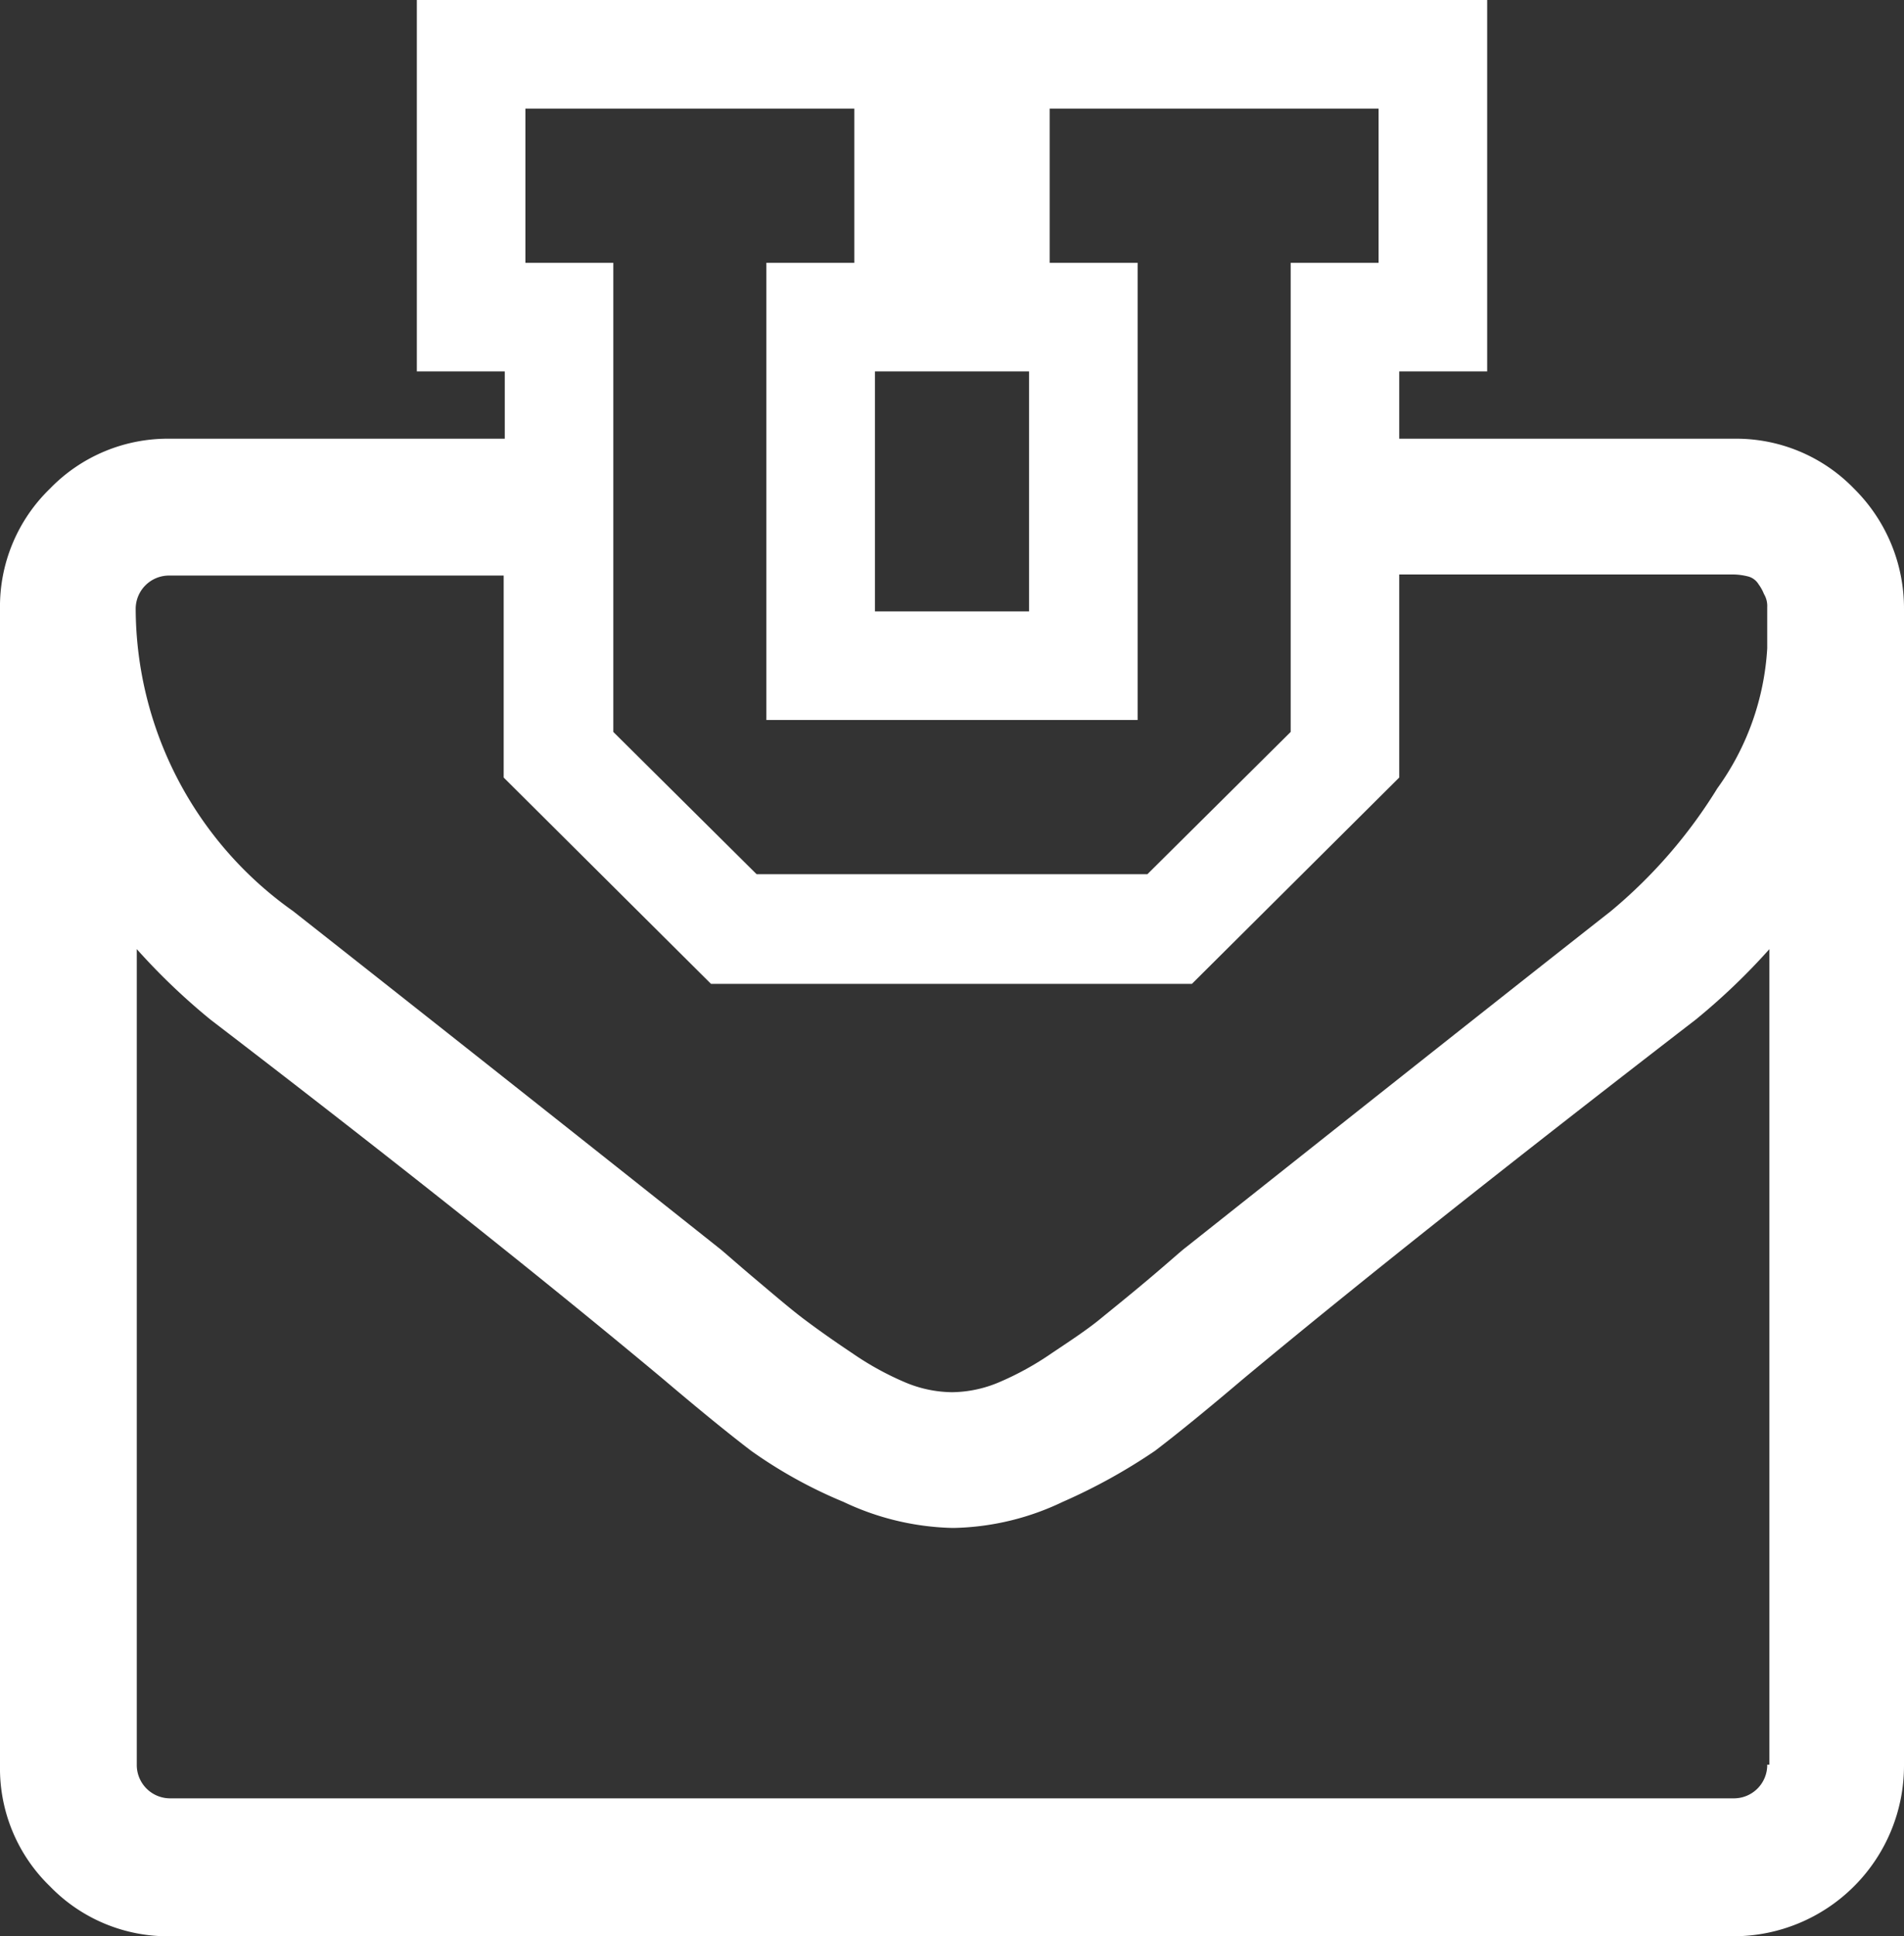 <svg xmlns="http://www.w3.org/2000/svg" viewBox="0 0 17.54 17.83"><rect x="0" y="0" width="17.54" height="17.83" fill="#333333" stroke="none"/><defs><style>.a{fill:none;}.b{fill:#fff;}</style></defs><g transform="translate(-1006 -2541)"><path class="a" d="M10.98,9.05H6.55L4.64,7.15V5.29H1.57a.31.31,0,0,0-.22.09.3.3,0,0,0-.1.23A3.425,3.425,0,0,0,2.69,8.39c1.26.99,2.57,2.03,3.92,3.1.04.03.15.13.34.29s.34.28.45.37.26.19.44.31a2.733,2.733,0,0,0,.49.27,1.136,1.136,0,0,0,.42.09h.02a1.136,1.136,0,0,0,.42-.09,2.733,2.733,0,0,0,.49-.27c.18-.12.32-.22.44-.31s.26-.21.45-.37.3-.26.34-.29c1.36-1.08,2.66-2.11,3.92-3.1a4.613,4.613,0,0,0,.98-1.13,2.471,2.471,0,0,0,.46-1.29V5.6a.174.174,0,0,0-.03-.12c-.02-.03-.03-.06-.05-.09a.16.16,0,0,0-.09-.07.521.521,0,0,0-.14-.02H12.88V7.16Z" transform="translate(1006 2541)"/><path class="a" d="M11.44,12.69q-.495.42-.81.66a4.3,4.3,0,0,1-.85.47,2.467,2.467,0,0,1-1,.24H8.76a2.431,2.431,0,0,1-1-.24,4.884,4.884,0,0,1-.85-.47q-.315-.24-.81-.66Q4.555,11.4,1.93,9.38a5.951,5.951,0,0,1-.68-.65v7.52a.307.307,0,0,0,.31.31h14.4a.307.307,0,0,0,.31-.31V8.74a5.989,5.989,0,0,1-.68.65C13.86,10.73,12.47,11.83,11.44,12.69Z" transform="translate(1006 2541)"/><path class="b" d="M17.08,4.5a1.51,1.51,0,0,0-1.11-.46H12.89V3.42h.81V0H3.84V3.42h.81v.62H1.57A1.51,1.51,0,0,0,.46,4.5,1.51,1.51,0,0,0,0,5.61V16.26a1.51,1.51,0,0,0,.46,1.11,1.51,1.51,0,0,0,1.11.46h14.4a1.571,1.571,0,0,0,1.57-1.57V5.61A1.55,1.55,0,0,0,17.08,4.5Zm-9.02.79V3.42H9.48V5.63H8.06ZM4.84,1H7.87V2.42H7.06V6.63h3.42V2.42H9.67V1H12.7V2.42h-.81V6.74L10.57,8.05H6.97L5.65,6.74V2.42H4.84ZM16.28,16.25a.307.307,0,0,1-.31.31H1.57a.307.307,0,0,1-.31-.31V8.74a5.989,5.989,0,0,0,.68.65c1.75,1.34,3.14,2.45,4.17,3.31q.495.42.81.66a4.3,4.3,0,0,0,.85.47,2.467,2.467,0,0,0,1,.24h.02a2.431,2.431,0,0,0,1-.24,5.29,5.29,0,0,0,.85-.47q.315-.24.81-.66Q13,11.41,15.62,9.39a5.951,5.951,0,0,0,.68-.65v7.51Zm0-10.39v.11a2.441,2.441,0,0,1-.46,1.29,4.613,4.613,0,0,1-.98,1.13c-1.26.99-2.57,2.03-3.92,3.1-.04.03-.15.13-.34.29s-.34.28-.45.37-.26.19-.44.31a2.733,2.733,0,0,1-.49.27,1.136,1.136,0,0,1-.42.09H8.76a1.136,1.136,0,0,1-.42-.09,2.733,2.733,0,0,1-.49-.27c-.18-.12-.32-.22-.44-.31s-.26-.21-.45-.37-.3-.26-.34-.29Q4.58,9.87,2.7,8.39A3.422,3.422,0,0,1,1.25,5.61a.307.307,0,0,1,.31-.31H4.64V7.16l1.91,1.9h4.43l1.91-1.9V5.29h3.08a.59.59,0,0,1,.14.02.16.16,0,0,1,.09.07.405.405,0,0,1,.05.09.213.213,0,0,1,.03.12v.13C16.28,5.75,16.28,5.8,16.28,5.86Z" transform="translate(1006 2541)"/></g></svg>